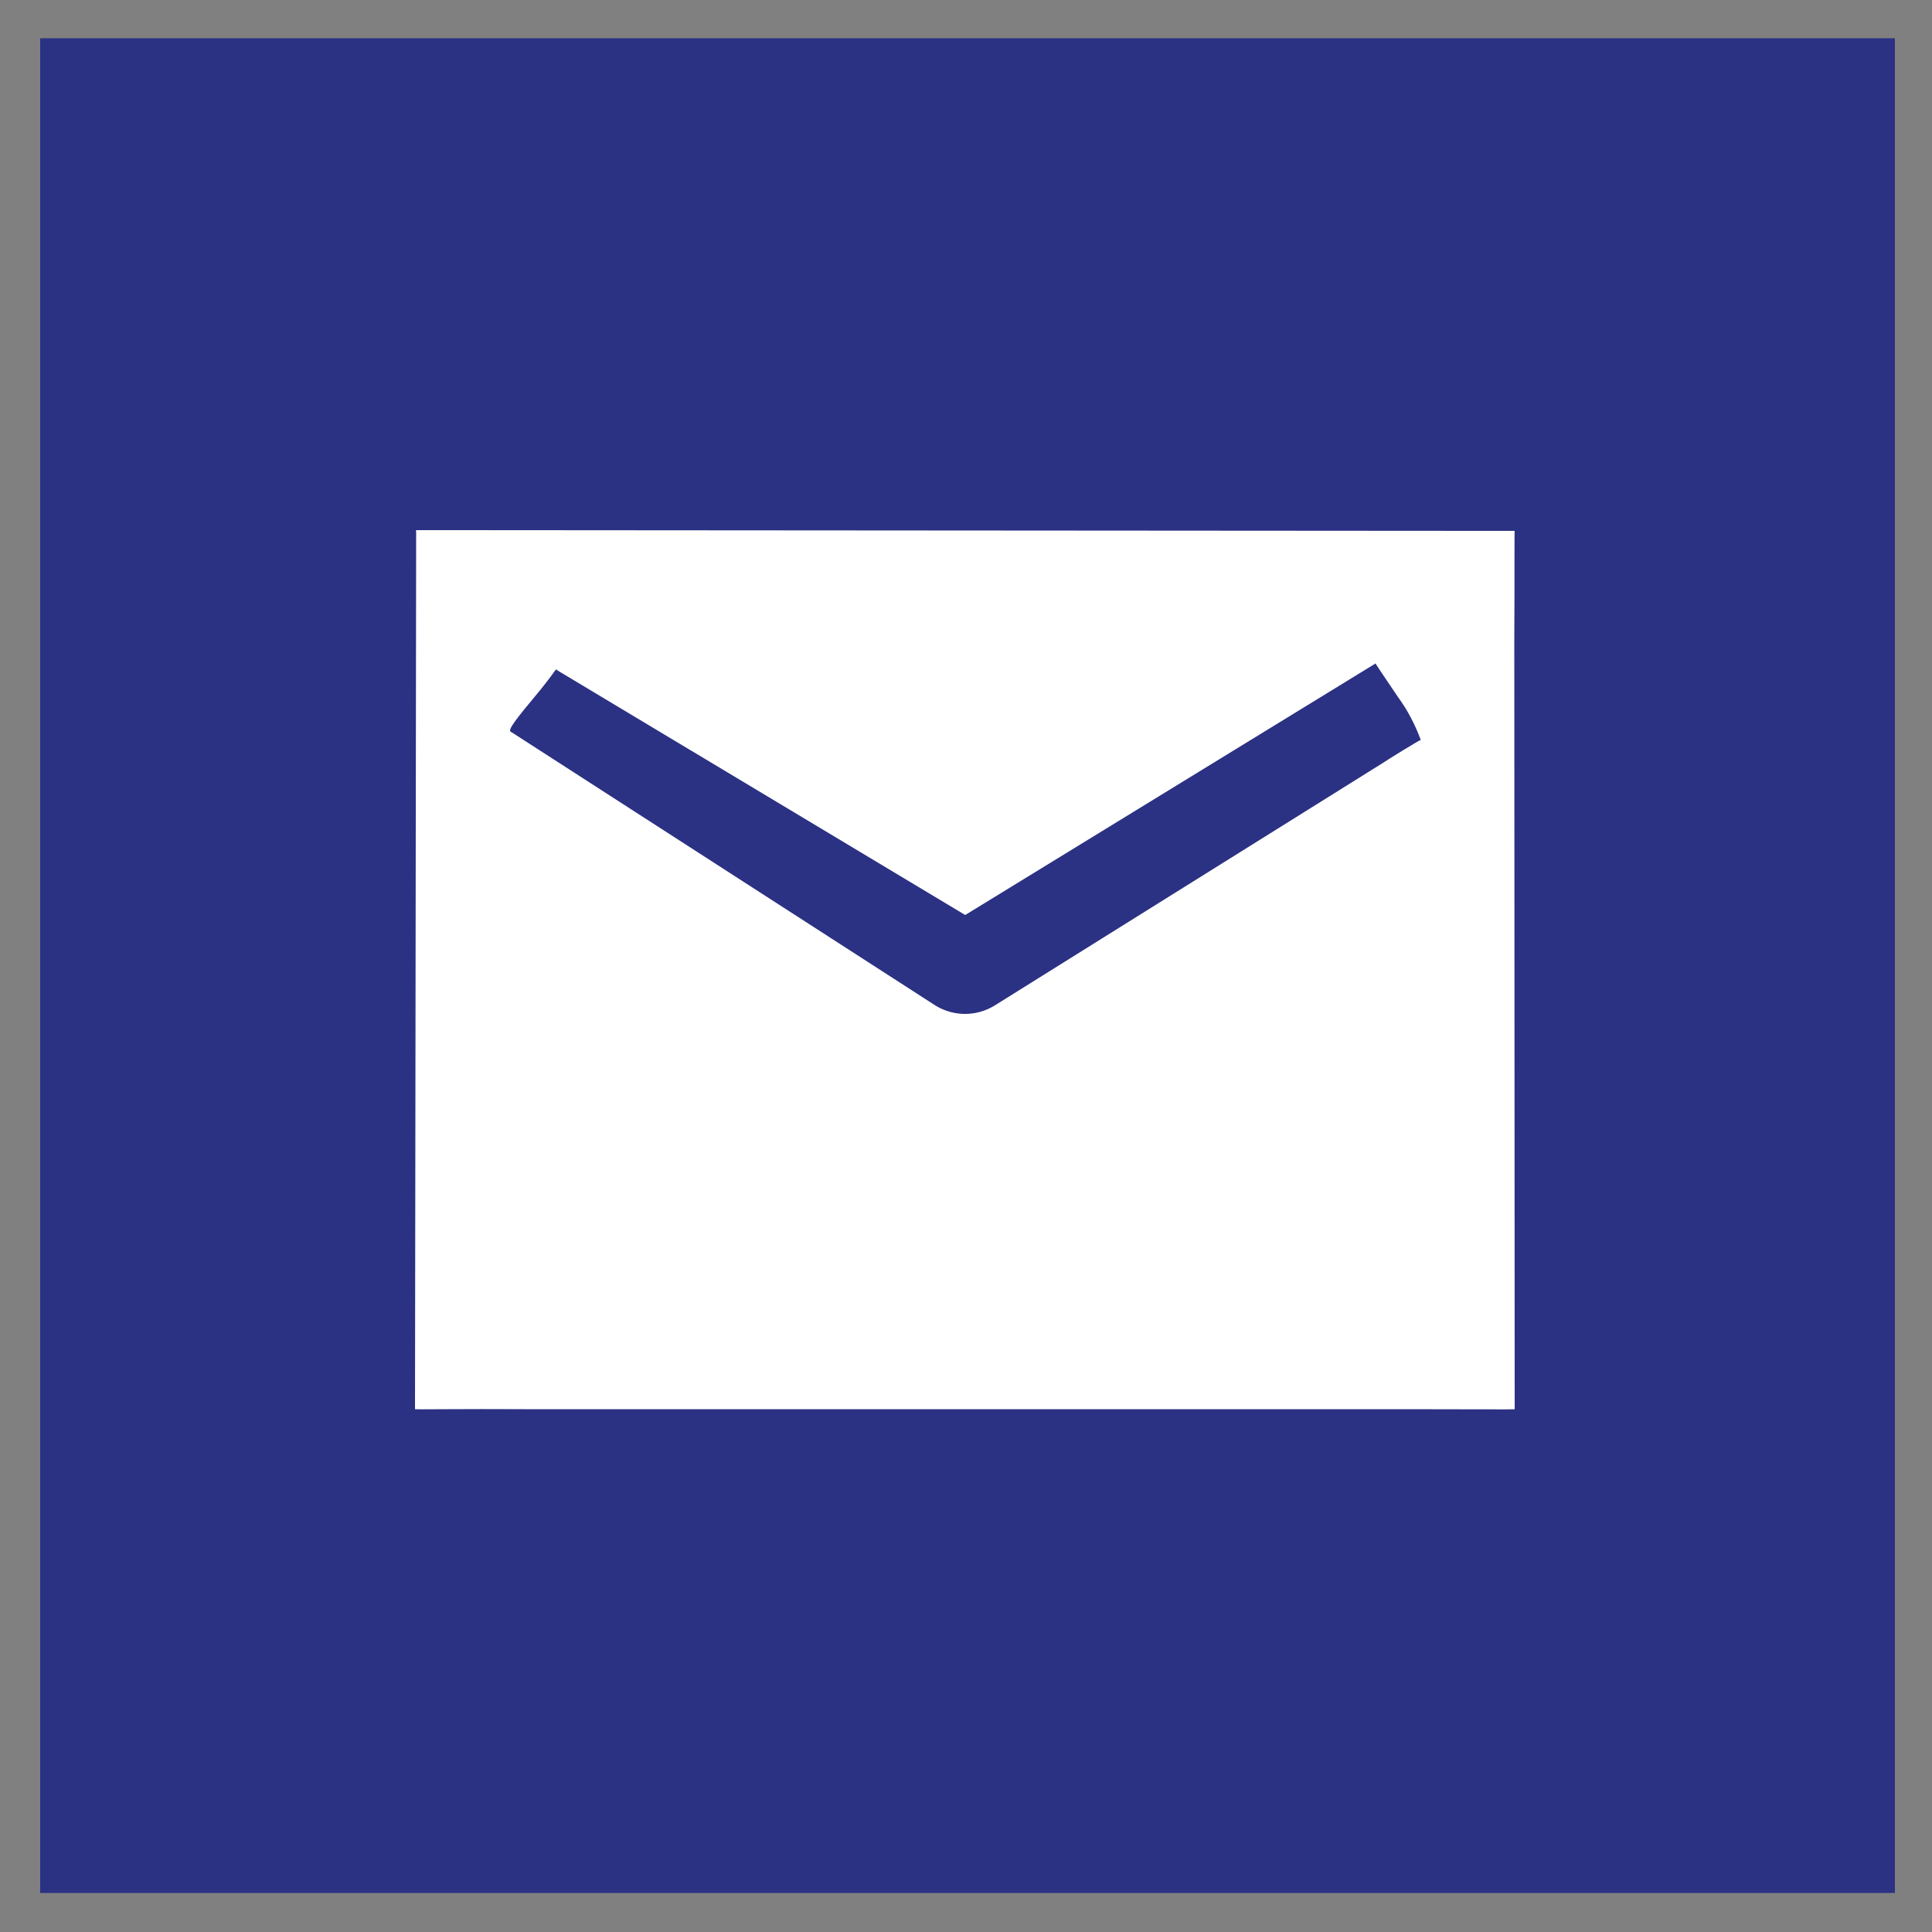 <?xml version="1.0" encoding="utf-8"?>
<!-- Generator: Adobe Illustrator 25.4.8, SVG Export Plug-In . SVG Version: 6.00 Build 0)  -->
<svg version="1.1" id="Layer_1" xmlns="http://www.w3.org/2000/svg" xmlns:xlink="http://www.w3.org/1999/xlink" x="0px" y="0px"
	 viewBox="0 0 500 500" style="enable-background:new 0 0 500 500;" xml:space="preserve">
<rect x="0" y="0" width="500" height="500" fill="#808080" stroke="none"/>
<style type="text/css">
	.st0{fill:#2B3183;}
	.st1{fill:#FFFFFF;}
</style>
<g>
	<rect id="Rectangle_11" x="10.4" y="9.9" class="st0" width="480" height="480"/>
	<path id="Icon_material-round-email" class="st1" d="M392,137.4l-284.3-0.2c-0.2,0.4,0,0.6,0,0l-0.3,227.5c0,0.1,12.9-0.1,28.6,0
		h227.4c15.6,0,28.7,0.1,28.6,0l-0.1-199C392,149.9,391.9,137.4,392,137.4z M357.8,197.5l-100.5,62.8c-4.7,2.8-10.4,2.8-15.1,0
		l-109.8-70.8c-0.9-0.3-0.7-1.2,5.5-8.6s5.9-8.1,6.2-7.5l105.7,63.4L356,171.7c-0.2-0.2,2,3.1,5.8,8.7c2.5,3.4,4.4,7.1,5.9,11.1
		C367.5,191.4,358,197.3,357.8,197.5L357.8,197.5z"/>
</g>
</svg>
